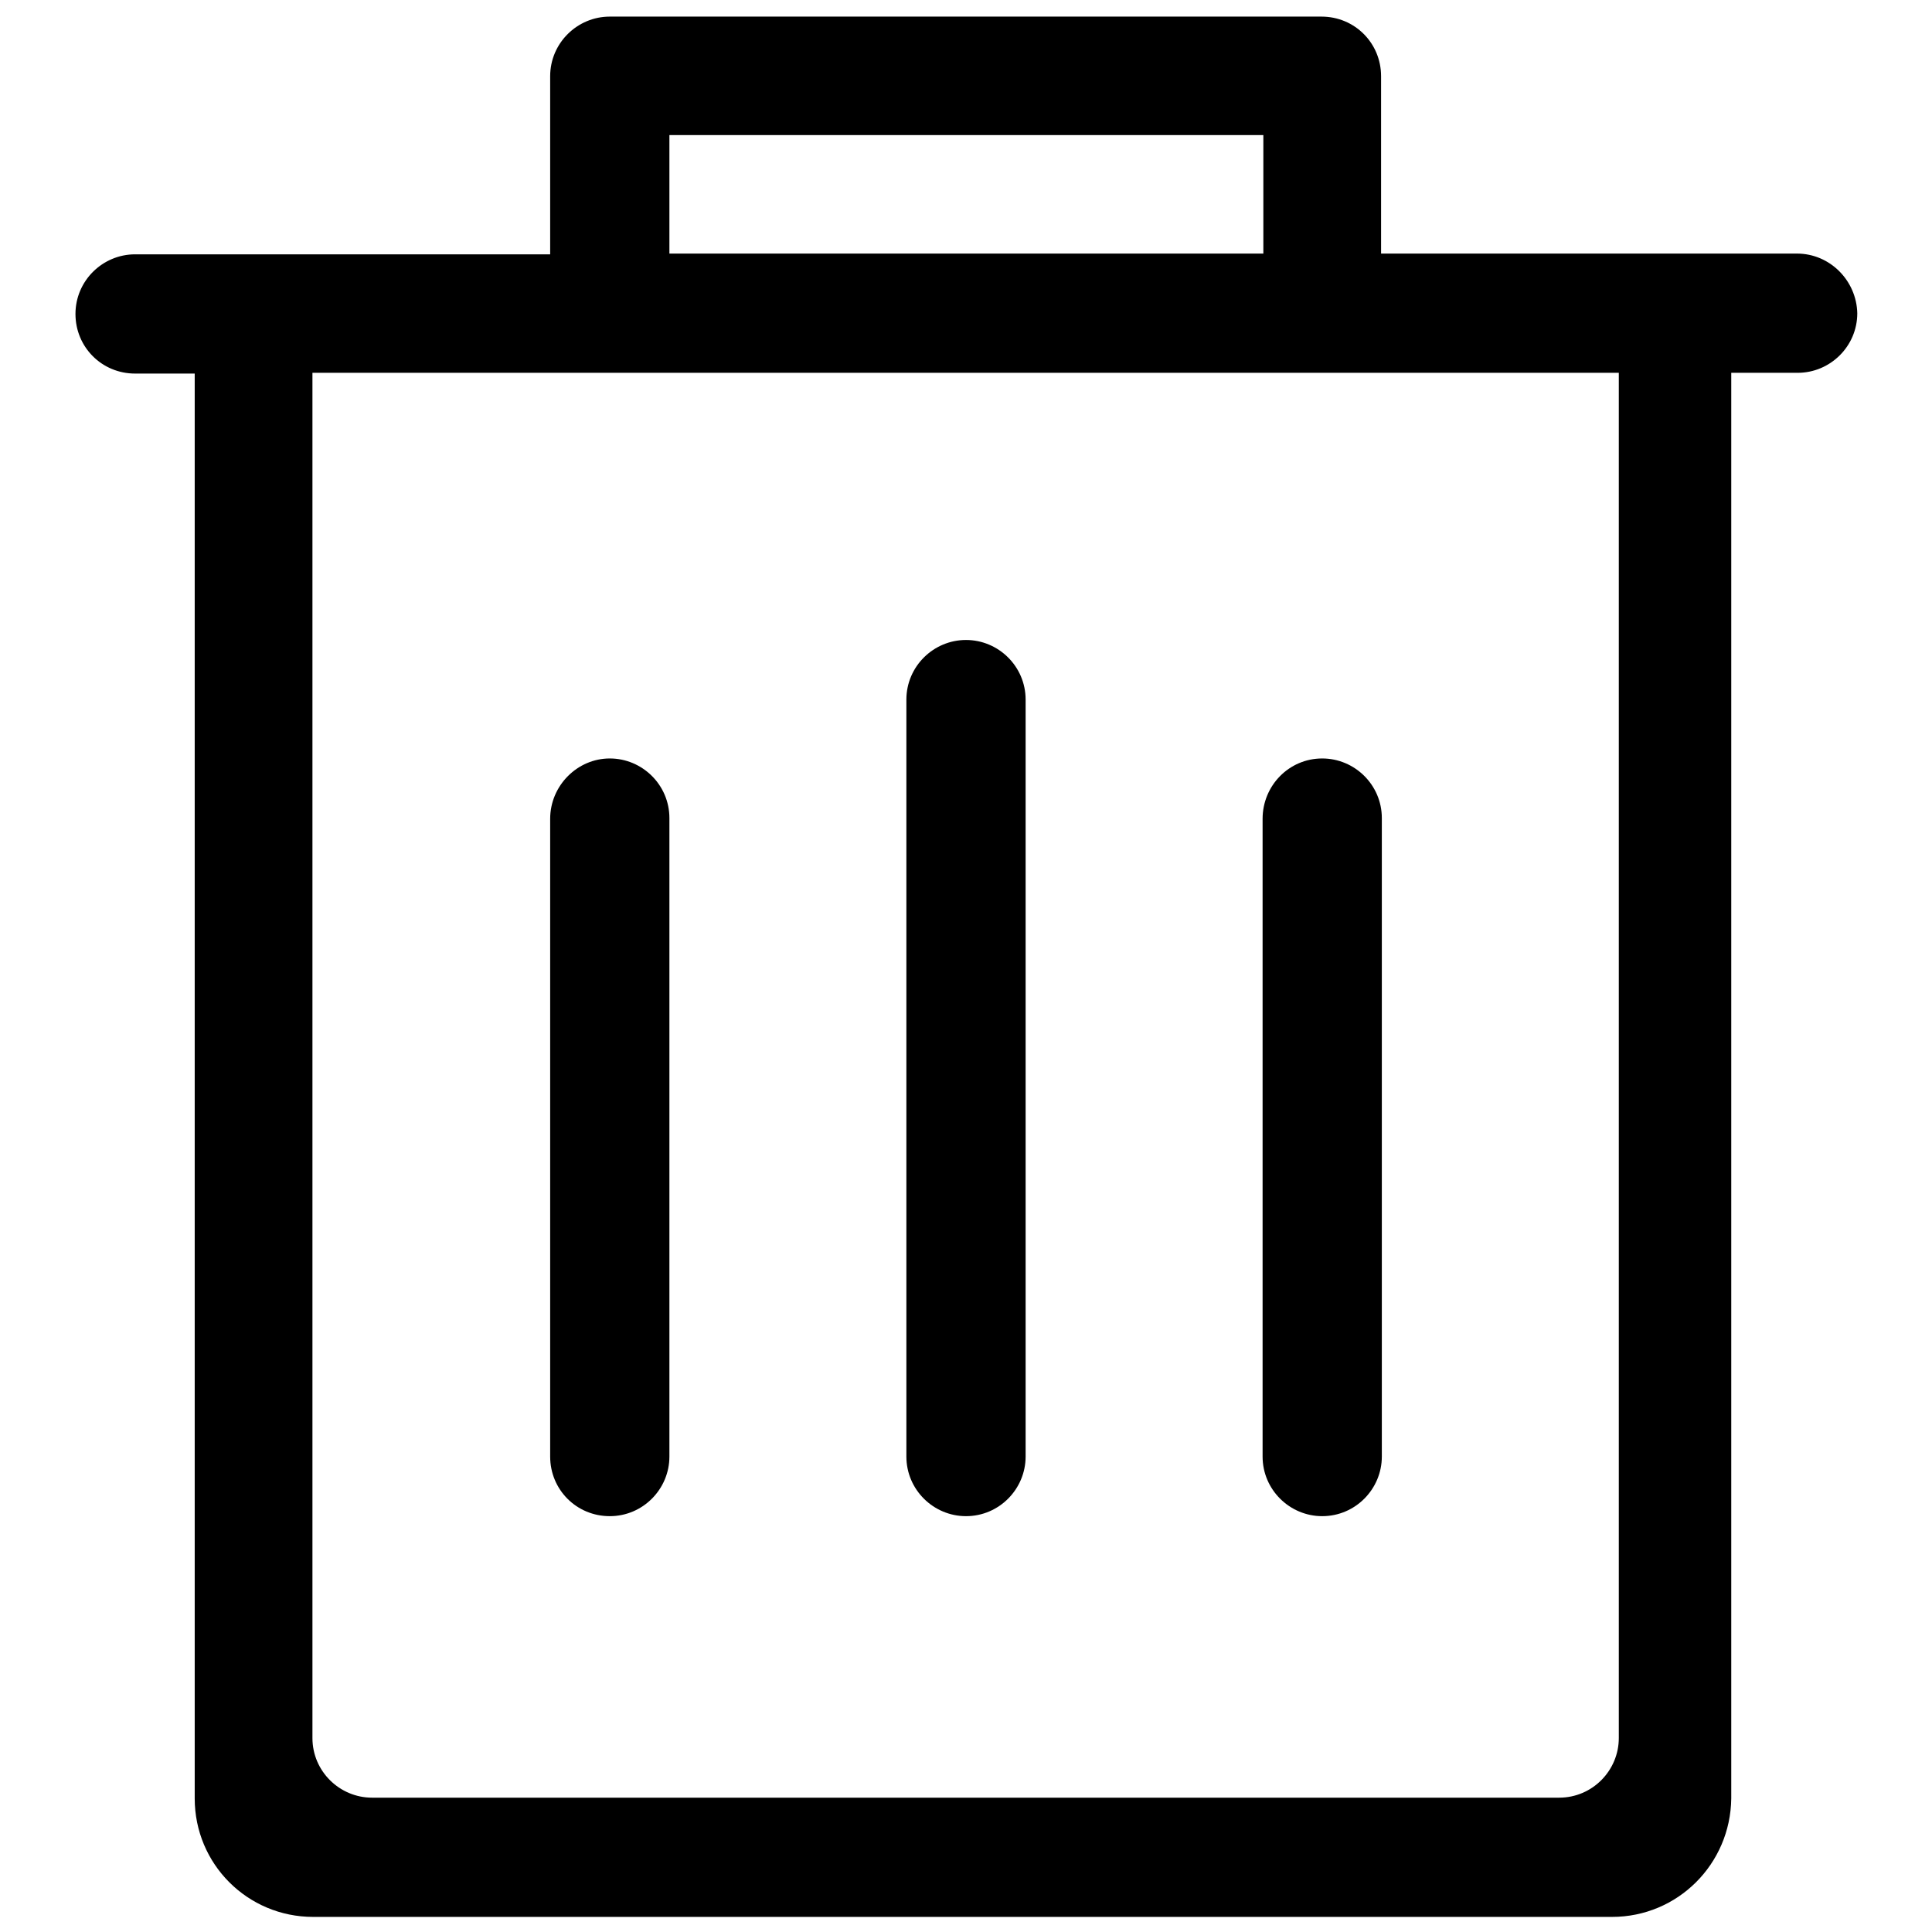 <?xml version="1.0" encoding="utf-8"?>
<!-- Svg Vector Icons : http://www.onlinewebfonts.com/icon -->
<!DOCTYPE svg PUBLIC "-//W3C//DTD SVG 1.1//EN" "http://www.w3.org/Graphics/SVG/1.1/DTD/svg11.dtd">
<svg version="1.1" xmlns="http://www.w3.org/2000/svg" xmlns:xlink="http://www.w3.org/1999/xlink" x="0px" y="0px" viewBox="0 0 256 256" enable-background="new 0 0 256 256" xml:space="preserve">
<g> <path fill="#000000" d="M238.1,33.6h-55.1V10.1c0-4.4-3.5-7.9-7.9-7.9H80.8c-4.3,0-7.9,3.5-7.9,7.9v23.6H17.9 c-4.3,0-7.9,3.5-7.9,7.9s3.5,7.9,7.9,7.9h7.9v188.8c0,8.7,7,15.7,15.7,15.7h172.1c8.7,0,15.7-7,15.8-15.7V49.4h8.8v0 c4.3,0,7.9-3.5,7.9-7.9C246,37.2,242.5,33.6,238.1,33.6z M88.7,17.9h78.7v15.7H88.7V17.9z M214.5,65.1v165.2c0,4.3-3.5,7.9-7.9,7.9 H49.3c-4.3,0-7.9-3.5-7.9-7.9V49.4h173.1V65.1z"/> <path fill="#000000" d="M175.2,100.5c4.3,0,7.9,3.5,7.9,7.9v84.6c0,4.3-3.5,7.9-7.9,7.9c-4.3,0-7.9-3.5-7.9-7.9v-84.5 C167.3,104.1,170.8,100.5,175.2,100.5z M128,84.8c4.3,0,7.9,3.5,7.9,7.9v100.3c0,4.3-3.5,7.9-7.9,7.9c-4.3,0-7.9-3.5-7.9-7.9V92.7 C120.1,88.3,123.7,84.8,128,84.8z M80.8,100.5c4.3,0,7.9,3.5,7.9,7.9v84.6c0,4.3-3.5,7.9-7.9,7.9s-7.9-3.5-7.9-7.9v-84.5 C72.9,104.1,76.5,100.5,80.8,100.5z"/></g>
</svg>